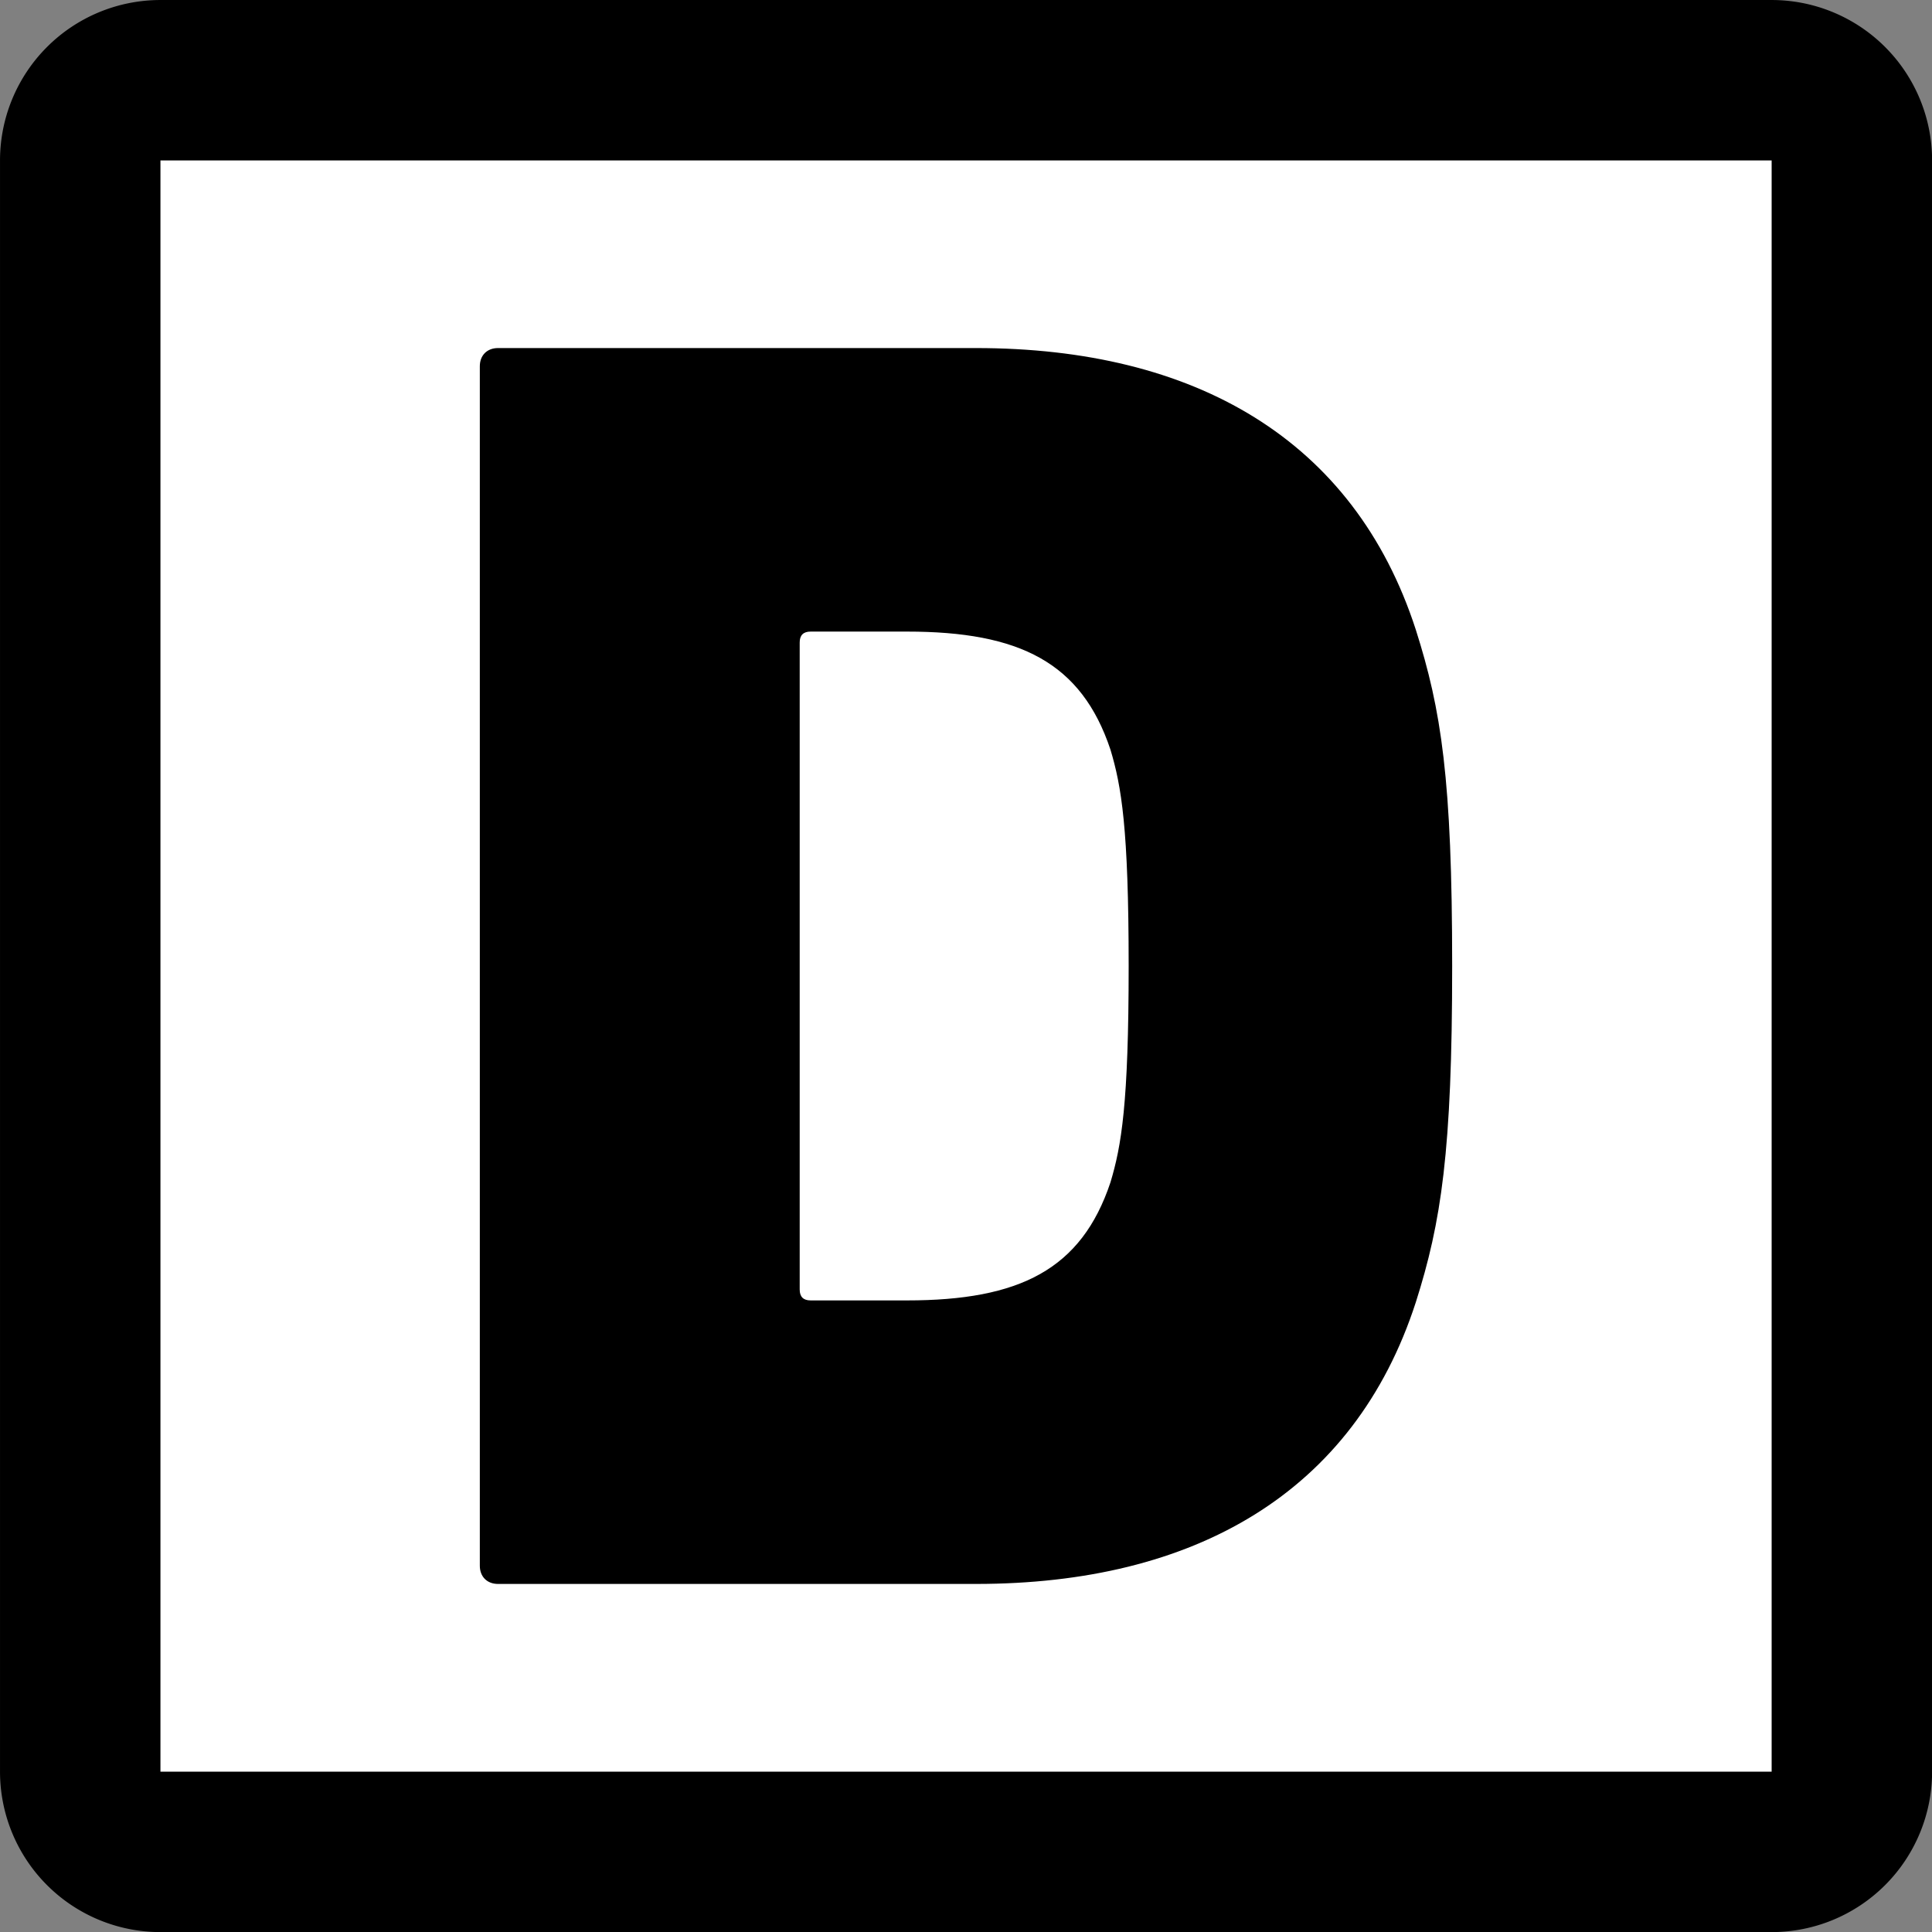 <?xml version="1.0" encoding="UTF-8" standalone="no"?>
<svg
   fill="none"
   viewBox="0 0 128 128"
   version="1.1"
   id="svg1"
   sodipodi:docname="favicon.svg"
   inkscape:version="1.4.2 (ebf0e940d0, 2025-05-08)"
   xmlns:inkscape="http://www.inkscape.org/namespaces/inkscape"
   xmlns:sodipodi="http://sodipodi.sourceforge.net/DTD/sodipodi-0.dtd"
   xmlns="http://www.w3.org/2000/svg"
   xmlns:svg="http://www.w3.org/2000/svg">
  <rect x="0" y="0" width="128" height="128" fill="#808080" stroke="none"/>
  <defs
     id="defs1">
    <inkscape:path-effect
       effect="fillet_chamfer"
       id="path-effect11"
       is_visible="true"
       lpeversion="1"
       nodesatellites_param="F,0,1,1,0,9,0,1 @ F,0,1,1,0,9,0,1 @ F,0,1,1,0,9,0,1 @ F,0,1,1,0,9,0,1 | F,0,0,1,0,0,0,1 @ F,0,0,1,0,0,0,1 @ F,0,0,1,0,0,0,1 @ F,0,0,1,0,0,0,1"
       radius="9"
       unit="px"
       method="auto"
       mode="F"
       chamfer_steps="1"
       flexible="false"
       use_knot_distance="true"
       apply_no_radius="true"
       apply_with_radius="true"
       only_selected="true"
       hide_knots="false" />
    <inkscape:path-effect
       effect="fillet_chamfer"
       id="path-effect7"
       is_visible="true"
       lpeversion="1"
       nodesatellites_param="F,0,1,1,0,9,0,1 @ F,0,1,1,0,9,0,1 @ F,0,1,1,0,9,0,1 @ F,0,1,1,0,9,0,1 | F,0,0,1,0,0,0,1 @ F,0,0,1,0,0,0,1 @ F,0,0,1,0,0,0,1 @ F,0,0,1,0,0,0,1"
       radius="9"
       unit="px"
       method="auto"
       mode="F"
       chamfer_steps="1"
       flexible="false"
       use_knot_distance="true"
       apply_no_radius="true"
       apply_with_radius="true"
       only_selected="true"
       hide_knots="false" />
    <inkscape:path-effect
       effect="fillet_chamfer"
       id="path-effect3"
       is_visible="true"
       lpeversion="1"
       nodesatellites_param="F,0,1,1,0,9,0,1 @ F,0,1,1,0,9,0,1 @ F,0,1,1,0,9,0,1 @ F,0,1,1,0,9,0,1 | F,0,0,1,0,0,0,1 @ F,0,0,1,0,0,0,1 @ F,0,0,1,0,0,0,1 @ F,0,0,1,0,0,0,1"
       radius="9"
       unit="px"
       method="auto"
       mode="F"
       chamfer_steps="1"
       flexible="false"
       use_knot_distance="true"
       apply_no_radius="true"
       apply_with_radius="true"
       only_selected="true"
       hide_knots="false" />
    <inkscape:path-effect
       effect="fillet_chamfer"
       id="path-effect3-9"
       is_visible="true"
       lpeversion="1"
       nodesatellites_param="F,0,1,1,0,9,0,1 @ F,0,1,1,0,9,0,1 @ F,0,1,1,0,9,0,1 @ F,0,1,1,0,9,0,1 | F,0,0,1,0,0,0,1 @ F,0,0,1,0,0,0,1 @ F,0,0,1,0,0,0,1 @ F,0,0,1,0,0,0,1"
       radius="9"
       unit="px"
       method="auto"
       mode="F"
       chamfer_steps="1"
       flexible="false"
       use_knot_distance="true"
       apply_no_radius="true"
       apply_with_radius="true"
       only_selected="true"
       hide_knots="false" />
  </defs>
  <sodipodi:namedview
     id="namedview1"
     pagecolor="#ffffff"
     bordercolor="#666666"
     borderopacity="1.0"
     inkscape:showpageshadow="2"
     inkscape:pageopacity="0.0"
     inkscape:pagecheckerboard="0"
     inkscape:deskcolor="#d1d1d1"
     inkscape:zoom="4.5820313"
     inkscape:cx="-41.029838"
     inkscape:cy="64.054561"
     inkscape:current-layer="svg1" />
  <style
     id="style1">
        path { fill: #000; }
        @media (prefers-color-scheme: dark) {
            path { fill: #FFF; }
        }
    </style>
  <g
     id="rect1-5"
     transform="matrix(1.181,0,0,1.181,-11.581,-11.581)">
    <path
       style="baseline-shift:baseline;display:inline;overflow:visible;vector-effect:none;fill:#ffffff;stroke-linecap:square;enable-background:accumulate;stop-color:#000000;stop-opacity:1;-moz-osx-font-smoothing:auto;-webkit-font-smoothing:auto"
       d="M 14.306,14.306 H 113.694 V 113.694 H 14.306 Z"
       id="path2-3" />
    <path
       style="baseline-shift:baseline;display:inline;overflow:visible;vector-effect:none;fill:#000000;stroke-linecap:square;enable-background:accumulate;stop-color:#000000;stop-opacity:1;-moz-osx-font-smoothing:auto;-webkit-font-smoothing:auto"
       d="m 9.807,18.807 v 90.387 a 9,9 45 0 0 9,9 h 90.387 a 9,9 135 0 0 9,-9 V 18.807 a 9,9 45 0 0 -9,-9 H 18.807 A 9,9 135 0 0 9.807,18.807 Z m 9,0 H 109.193 V 109.193 H 18.807 Z"
       id="path3-8"
       inkscape:original-d="M 9.8066406,9.8066406 V 118.19336 H 118.19336 V 9.8066406 Z M 18.806641,18.806641 H 109.19336 V 109.19336 H 18.806641 Z"
       inkscape:path-effect="#path-effect3-9" />
  </g>
  <g
     transform="matrix(120.412,0,0,120.412,25.167,104.94)"
     id="g7-8"
     style="font-variation-settings:normal;clip-rule:evenodd;vector-effect:none;fill:#000000;fill-opacity:1;fill-rule:evenodd;stroke-width:0.01;stroke-linecap:square;stroke-linejoin:miter;stroke-miterlimit:4;stroke-dasharray:none;stroke-dashoffset:0;stroke-opacity:1;-inkscape-stroke:none;stop-color:#000000;-moz-osx-font-smoothing:auto;-webkit-font-smoothing:auto">
    <path
       d="M 0.055,-0.01 C 0.055,-0.004 0.059,0 0.065,0 H 0.328 C 0.448,0 0.536,-0.05 0.57,-0.155 0.584,-0.199 0.59,-0.238 0.59,-0.34 0.59,-0.443 0.584,-0.481 0.57,-0.525 0.536,-0.63 0.448,-0.68 0.328,-0.68 H 0.065 c -0.006,0 -0.01,0.004 -0.01,0.01 z m 0.176,-0.152 v -0.356 c 0,-0.004 0.002,-0.006 0.006,-0.006 H 0.29 c 0.062,0 0.096,0.017 0.112,0.065 0.006,0.02 0.01,0.043 0.01,0.119 0,0.076 -0.004,0.099 -0.01,0.119 -0.016,0.048 -0.05,0.065 -0.112,0.065 H 0.237 c -0.004,0 -0.006,-0.002 -0.006,-0.006 z"
       style="font-variation-settings:normal;vector-effect:none;fill:#000000;fill-opacity:1;fill-rule:nonzero;stroke-width:0.01;stroke-linecap:square;stroke-linejoin:miter;stroke-miterlimit:4;stroke-dasharray:none;stroke-dashoffset:0;stroke-opacity:1;-inkscape-stroke:none;stop-color:#000000;stop-opacity:1;-moz-osx-font-smoothing:auto;-webkit-font-smoothing:auto"
       id="path7-3" />
  </g>
</svg>
